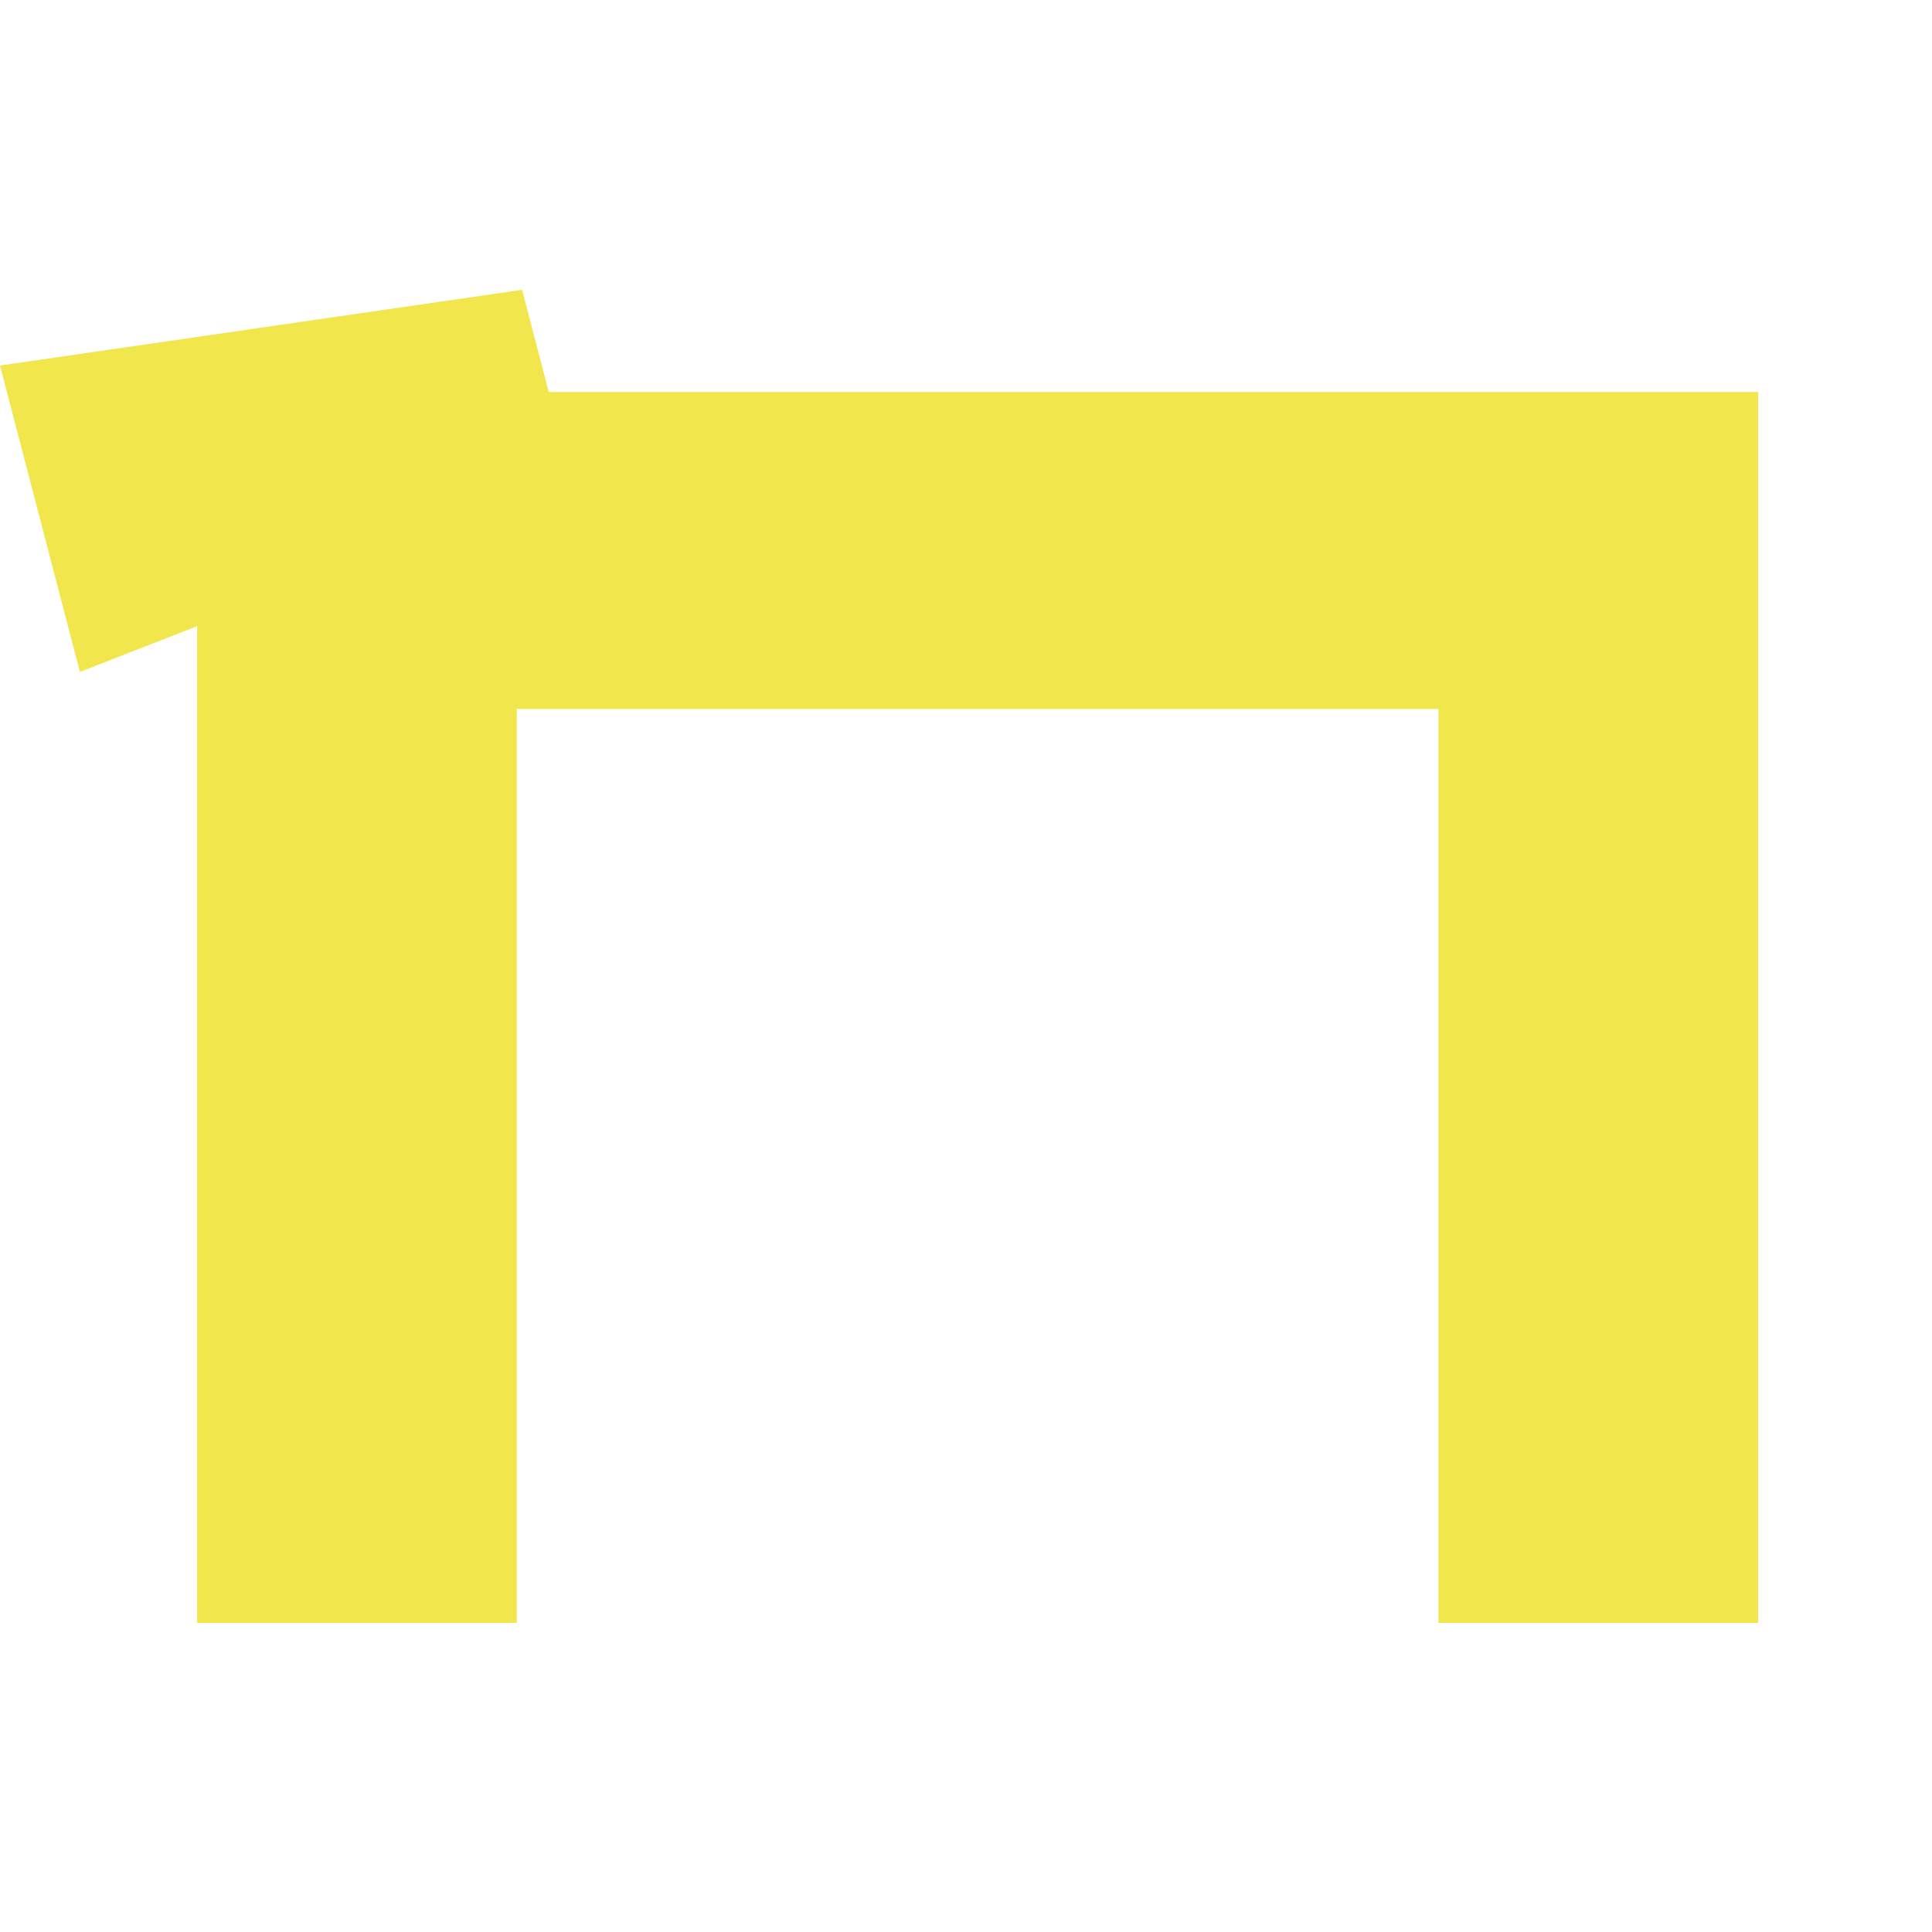 <?xml version="1.0" encoding="UTF-8"?> <svg xmlns="http://www.w3.org/2000/svg" width="100" height="100" viewBox="0 0 100 100" fill="none"><path d="M0 18.919L27.024 15L28.403 20.287H91V84H74.454V36.694H26.748V84H10.203V32.41L4.136 34.779L0 18.919Z" fill="#F1E64C"></path></svg> 